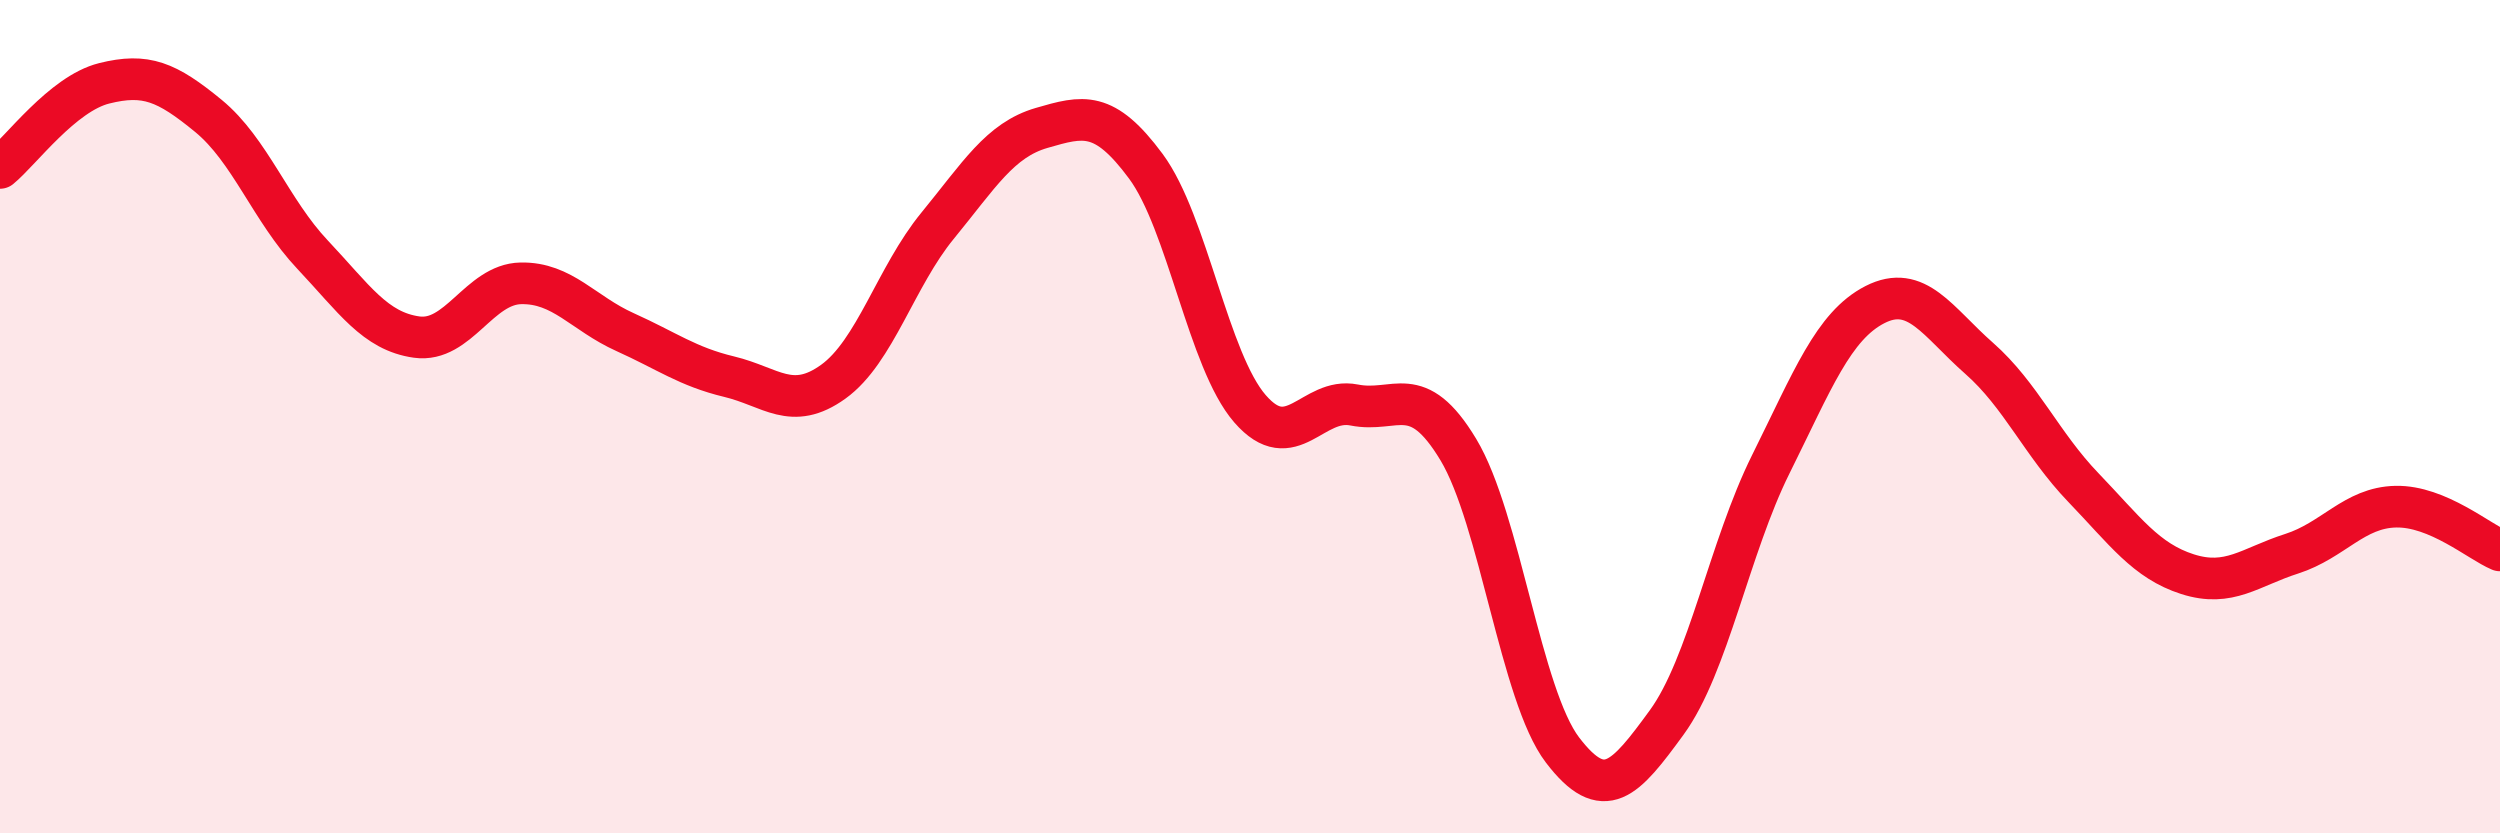 
    <svg width="60" height="20" viewBox="0 0 60 20" xmlns="http://www.w3.org/2000/svg">
      <path
        d="M 0,4.03 C 0.5,3.62 1.5,2.25 2.5,2 C 3.5,1.75 4,1.96 5,2.78 C 6,3.6 6.5,5.05 7.5,6.11 C 8.5,7.17 9,7.95 10,8.09 C 11,8.23 11.5,6.82 12.5,6.8 C 13.5,6.78 14,7.52 15,7.97 C 16,8.42 16.5,8.8 17.5,9.04 C 18.5,9.28 19,9.88 20,9.16 C 21,8.44 21.5,6.64 22.5,5.42 C 23.5,4.2 24,3.36 25,3.07 C 26,2.78 26.5,2.64 27.5,3.99 C 28.5,5.34 29,8.66 30,9.81 C 31,10.96 31.5,9.52 32.5,9.72 C 33.5,9.92 34,9.13 35,10.79 C 36,12.45 36.5,16.69 37.5,18 C 38.5,19.31 39,18.71 40,17.34 C 41,15.97 41.5,13.15 42.5,11.14 C 43.5,9.13 44,7.82 45,7.31 C 46,6.8 46.5,7.72 47.5,8.6 C 48.5,9.48 49,10.66 50,11.7 C 51,12.74 51.5,13.46 52.5,13.78 C 53.5,14.1 54,13.61 55,13.29 C 56,12.97 56.5,12.18 57.5,12.16 C 58.5,12.14 59.5,13 60,13.21L60 20L0 20Z"
        fill="#EB0A25"
        opacity="0.1"
        stroke-linecap="round"
        stroke-linejoin="round"
      />
      <path
        d="M 0,4.03 C 0.5,3.62 1.5,2.25 2.5,2 C 3.5,1.75 4,1.96 5,2.78 C 6,3.6 6.5,5.05 7.5,6.11 C 8.5,7.17 9,7.95 10,8.09 C 11,8.23 11.5,6.82 12.5,6.8 C 13.5,6.78 14,7.52 15,7.97 C 16,8.42 16.5,8.8 17.5,9.04 C 18.5,9.28 19,9.88 20,9.16 C 21,8.44 21.5,6.64 22.5,5.42 C 23.5,4.2 24,3.36 25,3.07 C 26,2.78 26.5,2.64 27.5,3.99 C 28.5,5.34 29,8.66 30,9.81 C 31,10.96 31.5,9.52 32.5,9.72 C 33.5,9.92 34,9.13 35,10.79 C 36,12.45 36.5,16.69 37.5,18 C 38.5,19.31 39,18.71 40,17.34 C 41,15.97 41.5,13.15 42.5,11.14 C 43.5,9.13 44,7.82 45,7.31 C 46,6.8 46.5,7.72 47.5,8.6 C 48.5,9.48 49,10.66 50,11.7 C 51,12.74 51.5,13.46 52.5,13.78 C 53.5,14.1 54,13.61 55,13.29 C 56,12.97 56.5,12.18 57.5,12.16 C 58.5,12.14 59.5,13 60,13.21"
        stroke="#EB0A25"
        stroke-width="1"
        fill="none"
        stroke-linecap="round"
        stroke-linejoin="round"
      />
    </svg>
  